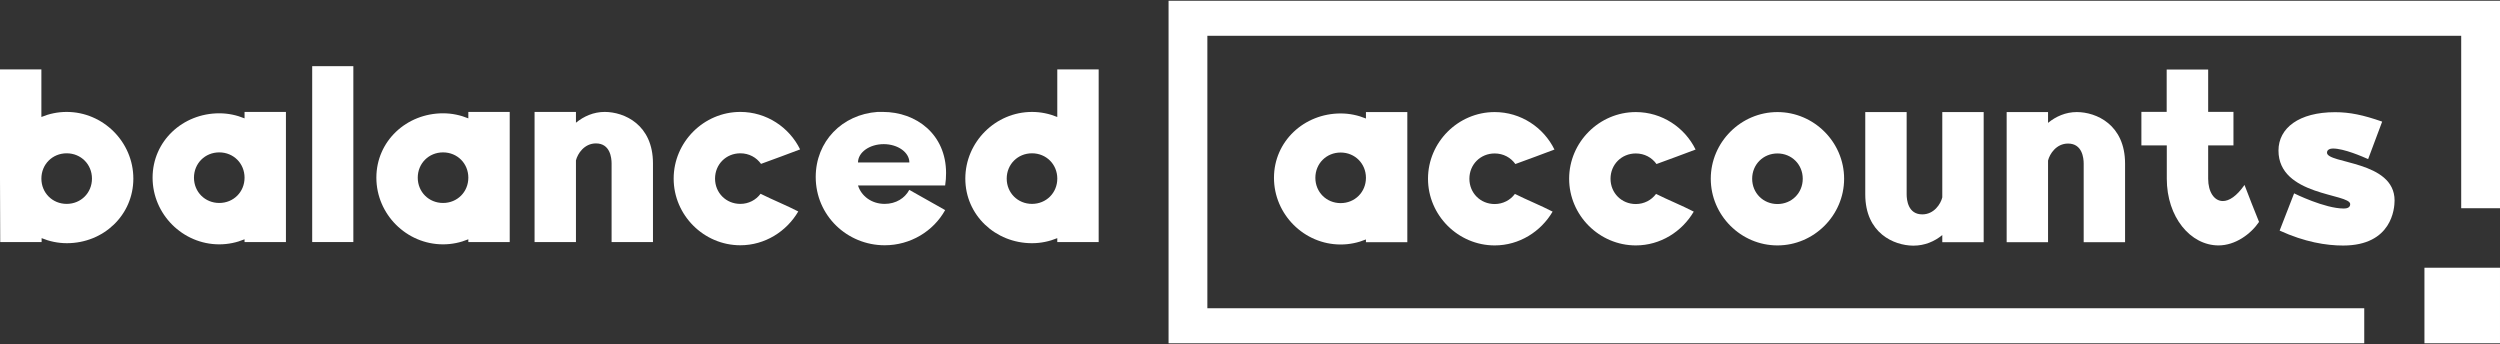 <?xml version="1.0" encoding="UTF-8"?>
<svg id="Layer_1" data-name="Layer 1" xmlns="http://www.w3.org/2000/svg" viewBox="0 0 2746.99 378.03">
  <rect x="0" y="0" width="2746.99" height="378.03" fill="#333333" stroke="none"/>
  <defs>
    <style>
      .cls-1 {
        fill: #fff;
        stroke-width: 0px;
      }
    </style>
  </defs>
  <polygon class="cls-1" points="2597.82 377.2 1284.01 377.2 1284.01 .83 2746.99 .83 2746.99 228.8 2704.36 228.8 2704.36 39.32 1326.64 39.32 1326.64 338.7 2597.82 338.7 2597.82 377.2"/>
  <path class="cls-1" d="M45.47,76.25v52.29c8.59-3.54,17.93-5.56,27.79-5.56,40.16,0,73.26,33.09,73.26,73.26s-32.84,70.98-73,70.98c-9.85,0-19.2-2.02-27.79-5.56v4.29H.25l-.25-69.72v-119.99h45.47ZM45.47,196.24c0,15.66,12.12,27.79,27.79,27.79s27.79-12.13,27.79-27.79-12.12-27.79-27.79-27.79-27.79,12.12-27.79,27.79Z"/>
  <path class="cls-1" d="M268.71,130.05v-7.07h45.47v142.98h-45.47v-3.03c-8.59,3.54-17.93,5.56-27.79,5.56-40.17,0-73.26-33.09-73.26-73.26s33.09-70.73,73.26-70.73c9.85,0,19.2,2.02,27.79,5.56ZM213.13,195.23c0,15.66,12.12,27.79,27.79,27.79s27.79-12.13,27.79-27.79-12.13-27.79-27.79-27.79-27.79,12.12-27.79,27.79Z"/>
  <path class="cls-1" d="M343.04,72.71h45.22v193.25h-45.22V72.71Z"/>
  <path class="cls-1" d="M514.6,130.05v-7.07h45.47v142.98h-45.47v-3.03c-8.59,3.54-17.93,5.56-27.79,5.56-40.17,0-73.26-33.09-73.26-73.26s33.09-70.73,73.26-70.73c9.85,0,19.2,2.02,27.79,5.56ZM459.02,195.23c0,15.66,12.13,27.79,27.79,27.79s27.79-12.13,27.79-27.79-12.13-27.79-27.79-27.79-27.79,12.12-27.79,27.79Z"/>
  <path class="cls-1" d="M632.85,122.98v11.87c8.59-7.07,19.45-11.87,31.58-11.87,21.47,0,53.05,13.89,53.05,56.58v86.39h-45.47v-86.39c0-6.06-1.52-21.98-17.18-21.98-12.88,0-20.21,11.37-21.98,18.69v89.68h-45.47V122.98h45.47Z"/>
  <path class="cls-1" d="M879.15,164.16c-12.88,5.05-28.8,10.61-42.94,15.91-5.05-7.07-13.14-11.62-22.73-11.62-15.66,0-27.79,12.12-27.79,27.79s12.12,27.79,27.79,27.79c9.09,0,17.18-4.29,22.23-11.12,13.64,6.82,28.8,12.88,41.43,19.45-12.88,21.98-36.63,37.13-63.66,37.13-40.17,0-73.26-33.09-73.26-73.26s33.09-73.26,73.26-73.26c28.8,0,53.81,16.93,65.68,41.18Z"/>
  <path class="cls-1" d="M1207.21,76.25v189.71h-45.47v-4.29c-8.59,3.54-17.93,5.56-27.79,5.56-40.17,0-73.26-30.82-73.26-70.98s33.09-73.26,73.26-73.26c9.85,0,19.2,2.02,27.79,5.56v-52.29h45.47ZM1106.17,196.24c0,15.66,12.13,27.79,27.79,27.79s27.79-12.13,27.79-27.79-12.13-27.79-27.79-27.79-27.79,12.12-27.79,27.79Z"/>
  <path class="cls-1" d="M1039.54,190.17c0-42.69-32.84-67.19-69.47-67.19h-5.81c-38.9,2.78-67.95,32.33-67.95,71.49,0,42.44,34.61,75.03,75.78,75.03,28.29,0,53.55-15.41,66.44-38.65-13.89-7.83-25.26-14.15-39.41-22.23-4.8,9.09-14.65,15.41-27.03,15.41-14.65,0-25.77-8.84-29.3-20.21h95.74c.76-4.8,1.01-9.35,1.01-13.64ZM995.59,178.55h-52.83c0-11.14,12.64-20.17,28.23-20.17s28.23,9.03,28.23,20.17h-3.64Z"/>
  <g>
    <path class="cls-1" d="M1500.89,130.21v-7.07h45.47v142.98h-45.47v-3.03c-8.59,3.54-17.93,5.56-27.79,5.56-40.17,0-73.26-33.09-73.26-73.26s33.09-70.73,73.26-70.73c9.85,0,19.2,2.02,27.79,5.56ZM1445.31,195.39c0,15.66,12.13,27.79,27.79,27.79s27.79-12.13,27.79-27.79-12.13-27.79-27.79-27.79-27.79,12.12-27.79,27.79Z"/>
    <path class="cls-1" d="M1708.02,164.32c-12.88,5.05-28.8,10.61-42.94,15.91-5.05-7.07-13.14-11.62-22.73-11.62-15.66,0-27.79,12.12-27.79,27.79s12.13,27.79,27.79,27.79c9.09,0,17.18-4.29,22.23-11.12,13.64,6.82,28.8,12.88,41.43,19.45-12.88,21.98-36.63,37.13-63.66,37.13-40.17,0-73.26-33.09-73.26-73.26s33.09-73.26,73.26-73.26c28.8,0,53.81,16.93,65.68,41.18Z"/>
    <path class="cls-1" d="M1863.1,164.32c-12.88,5.05-28.8,10.61-42.94,15.91-5.05-7.07-13.14-11.62-22.73-11.62-15.66,0-27.79,12.12-27.79,27.79s12.13,27.79,27.79,27.79c9.09,0,17.18-4.29,22.23-11.12,13.64,6.82,28.8,12.88,41.43,19.45-12.88,21.98-36.63,37.13-63.66,37.13-40.17,0-73.26-33.09-73.26-73.26s33.09-73.26,73.26-73.26c28.8,0,53.81,16.93,65.68,41.18Z"/>
    <path class="cls-1" d="M2026.31,196.4c0,40.17-33.09,73.26-73.26,73.26s-73.26-33.09-73.26-73.26,33.09-73.26,73.26-73.26,73.26,33.09,73.26,73.26ZM1925.27,196.4c0,15.66,12.13,27.79,27.79,27.79s27.79-12.13,27.79-27.79-12.13-27.79-27.79-27.79-27.79,12.12-27.79,27.79Z"/>
    <path class="cls-1" d="M2134.18,266.12v-7.83c-8.59,7.07-19.45,11.62-31.58,11.62h-.76c-20.46-.25-52.29-13.39-52.29-56.33v-90.43h45.47v90.43c0,6.06,1.52,21.98,17.18,21.98,12.88,0,20.21-11.37,21.98-18.69v-93.72h45.47v142.98h-45.47Z"/>
    <path class="cls-1" d="M2250.38,123.14v11.87c8.59-7.07,19.45-11.87,31.58-11.87,21.47,0,53.05,13.89,53.05,56.58v86.39h-45.47v-86.39c0-6.06-1.52-21.98-17.18-21.98-12.88,0-20.21,11.37-21.98,18.69v89.68h-45.47V123.14h45.47Z"/>
    <path class="cls-1" d="M2565.73,123.27c16.17,0,30.82,3.03,51.78,10.36l-15.41,41.18c-6.32-2.78-26.52-11.62-38.65-11.62-2.78,0-6.57,1.01-6.57,4.55,0,12.38,74.27,8.59,74.27,52.54,0,8.59-2.78,49.51-56.58,49.51-18.44,0-42.19-3.79-69.72-16.42l15.91-40.92c.51.25,33.6,16.67,54.56,16.67,2.53,0,7.07-.5,7.07-4.8,0-11.87-78.81-8.84-78.81-58.86,0-24.76,22.48-42.19,62.14-42.19Z"/>
    <path class="cls-1" d="M2466.24,203.22c-8.59,12.38-16.93,17.68-23.75,17.68-9.6,0-16.17-10.1-16.17-24.5v-36.63h27.79v-36.84h-27.79v-46.52h-45.58v46.52h-27.79v36.84h27.91v36.63c0,42.19,26.02,73.26,56.84,73.26,18.44,0,35.42-12.43,44.52-25.82-6.84-17.35-9.32-22.92-15.97-40.62Z"/>
  </g>
  <rect class="cls-1" x="2663.97" y="294.18" width="83.01" height="83.01"/>
</svg>